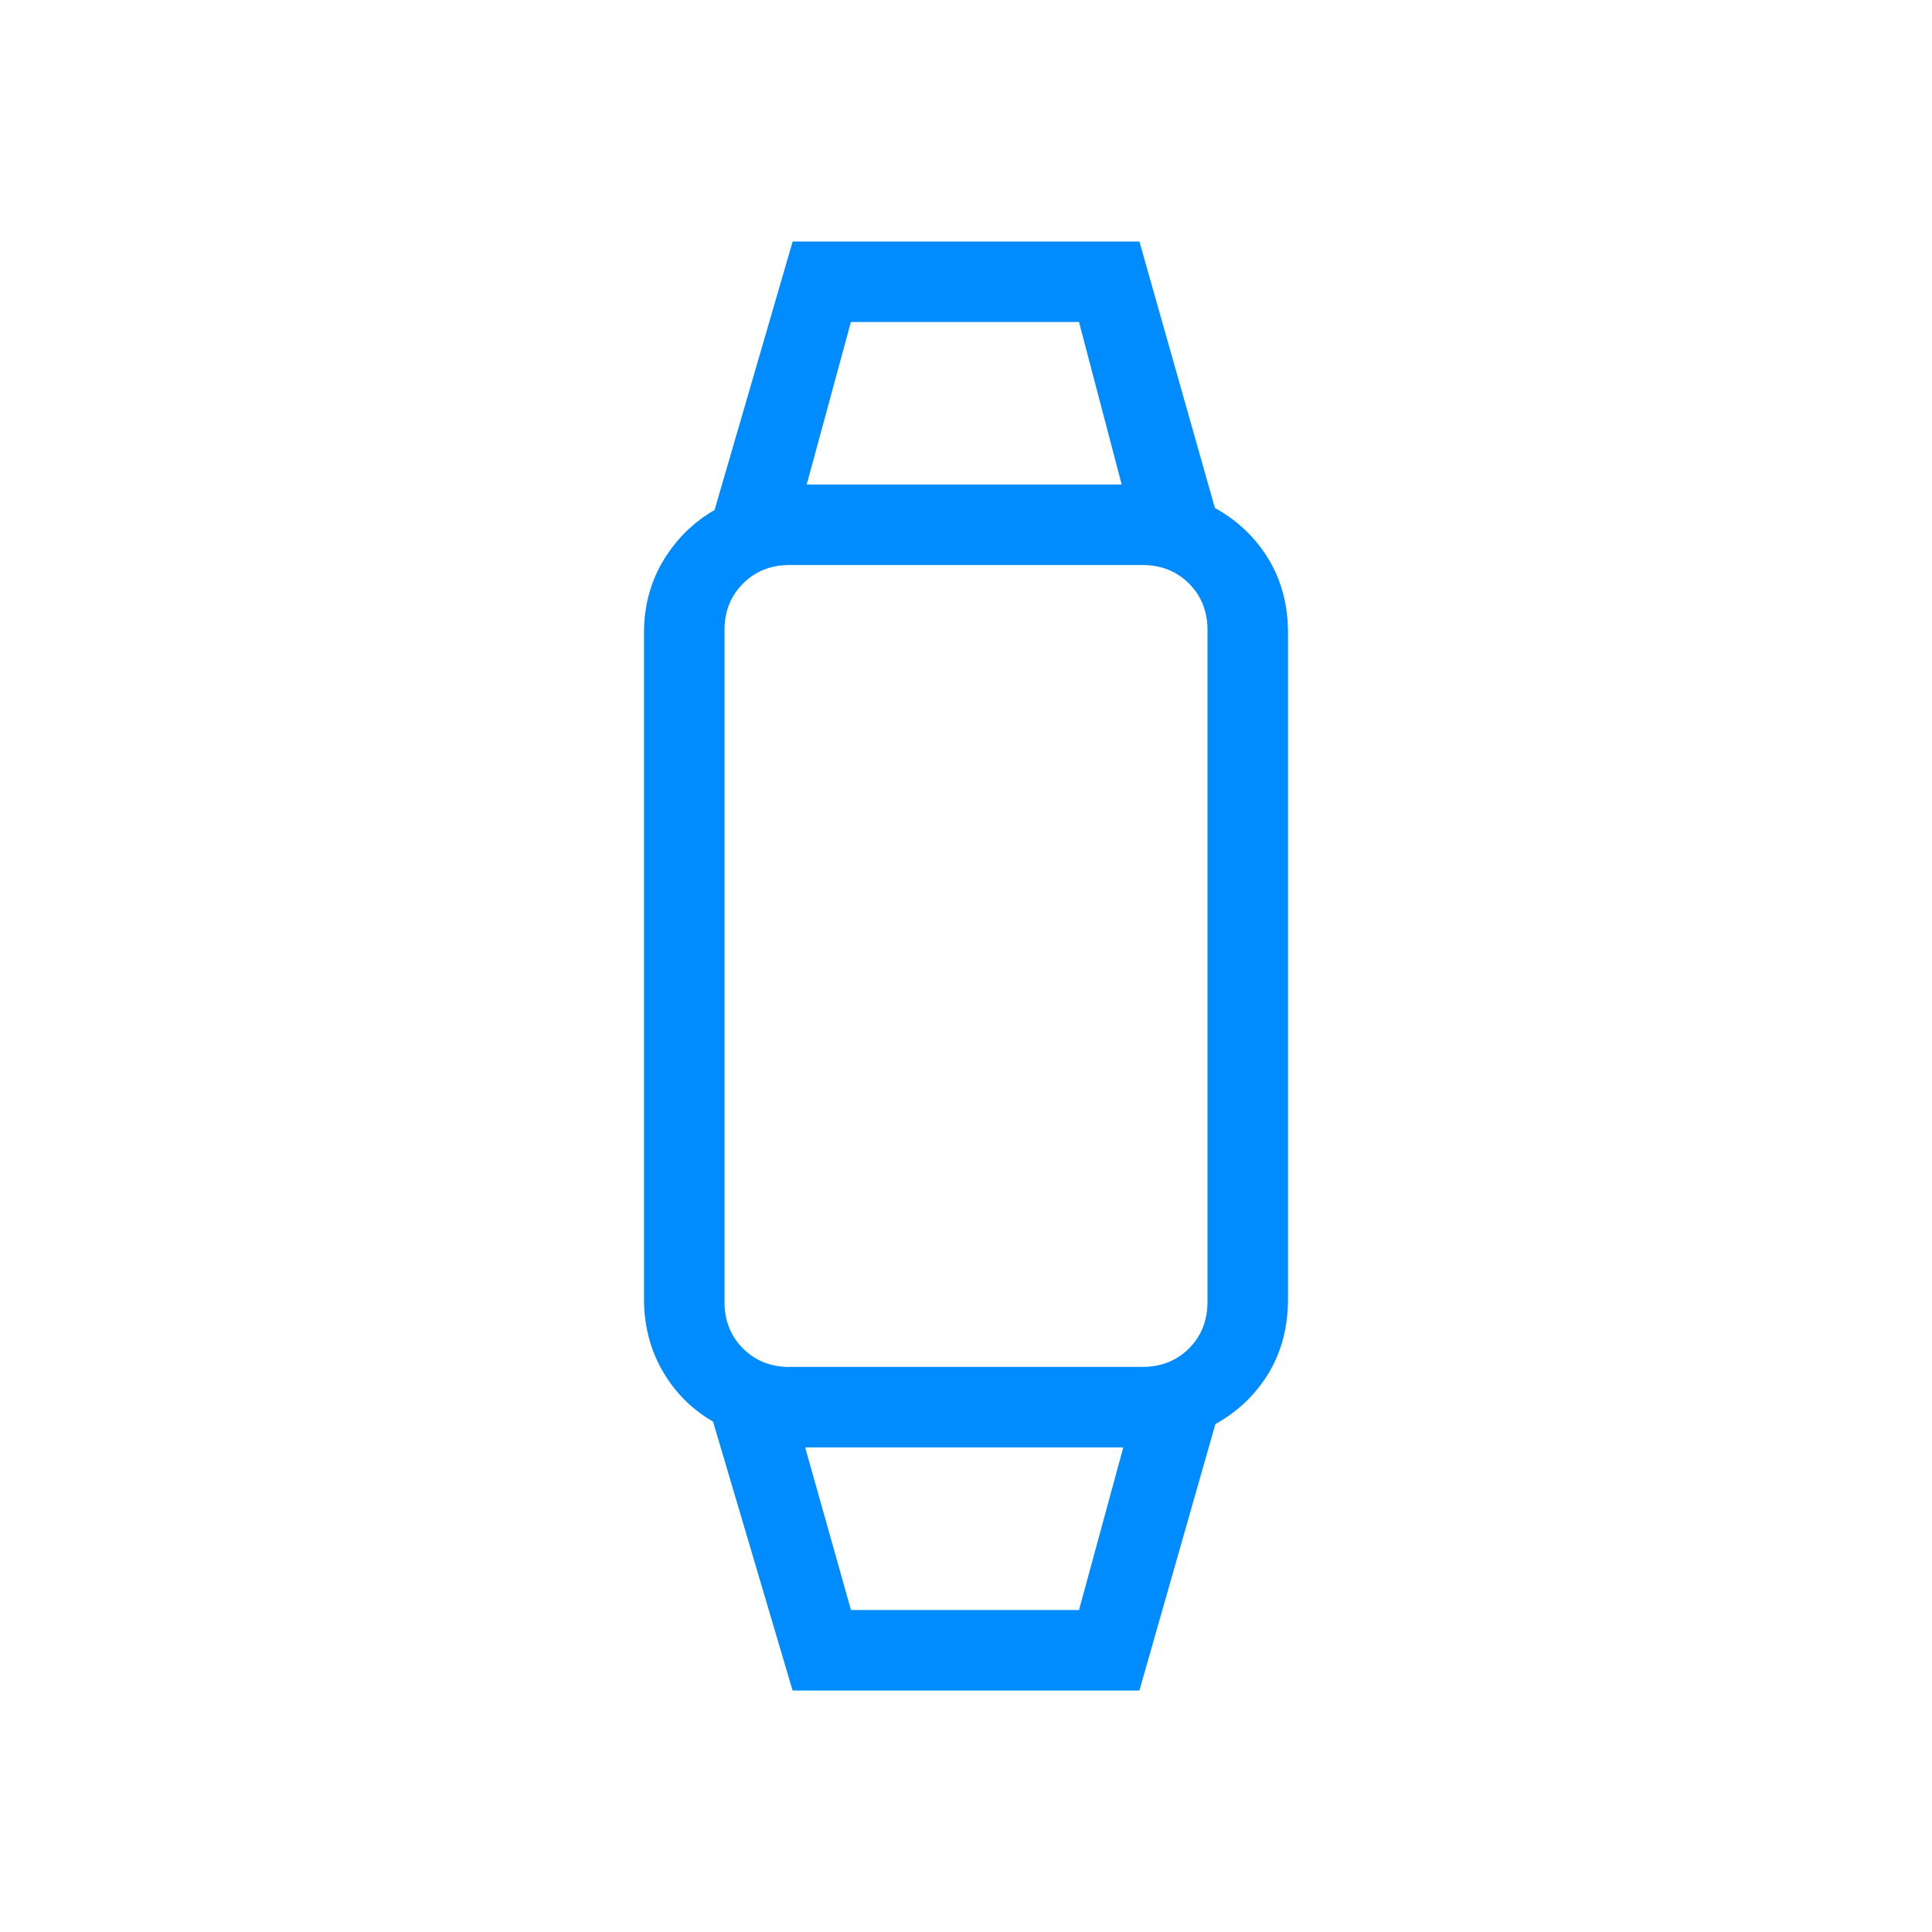 <svg width="48" height="48" viewBox="0 0 48 48" fill="none" xmlns="http://www.w3.org/2000/svg">
<path d="M19.692 42L17.716 35.32C17.191 35.017 16.773 34.599 16.464 34.066C16.155 33.533 16 32.933 16 32.268V15.732C16 15.06 16.161 14.457 16.482 13.924C16.805 13.391 17.229 12.973 17.754 12.67L19.694 6H28.308L30.184 12.62C30.744 12.929 31.187 13.351 31.512 13.884C31.837 14.417 32 15.033 32 15.73V32.27C32 32.967 31.839 33.583 31.518 34.116C31.195 34.649 30.755 35.071 30.196 35.38L28.308 42H19.692ZM21.142 40H26.808L27.908 35.96H20.004L21.142 40ZM19.616 33.96H28.384C28.849 33.96 29.235 33.807 29.54 33.502C29.845 33.197 29.999 32.811 30 32.346V15.654C30 15.19 29.847 14.805 29.54 14.498C29.233 14.191 28.848 14.038 28.384 14.038H19.616C19.152 14.038 18.767 14.191 18.46 14.498C18.153 14.805 18 15.19 18 15.654V32.346C18 32.81 18.153 33.195 18.46 33.502C18.767 33.809 19.152 33.962 19.616 33.962M20.042 12.038H27.868L26.808 8H21.14L20.042 12.038Z" fill="#008BFF"/>
</svg>
